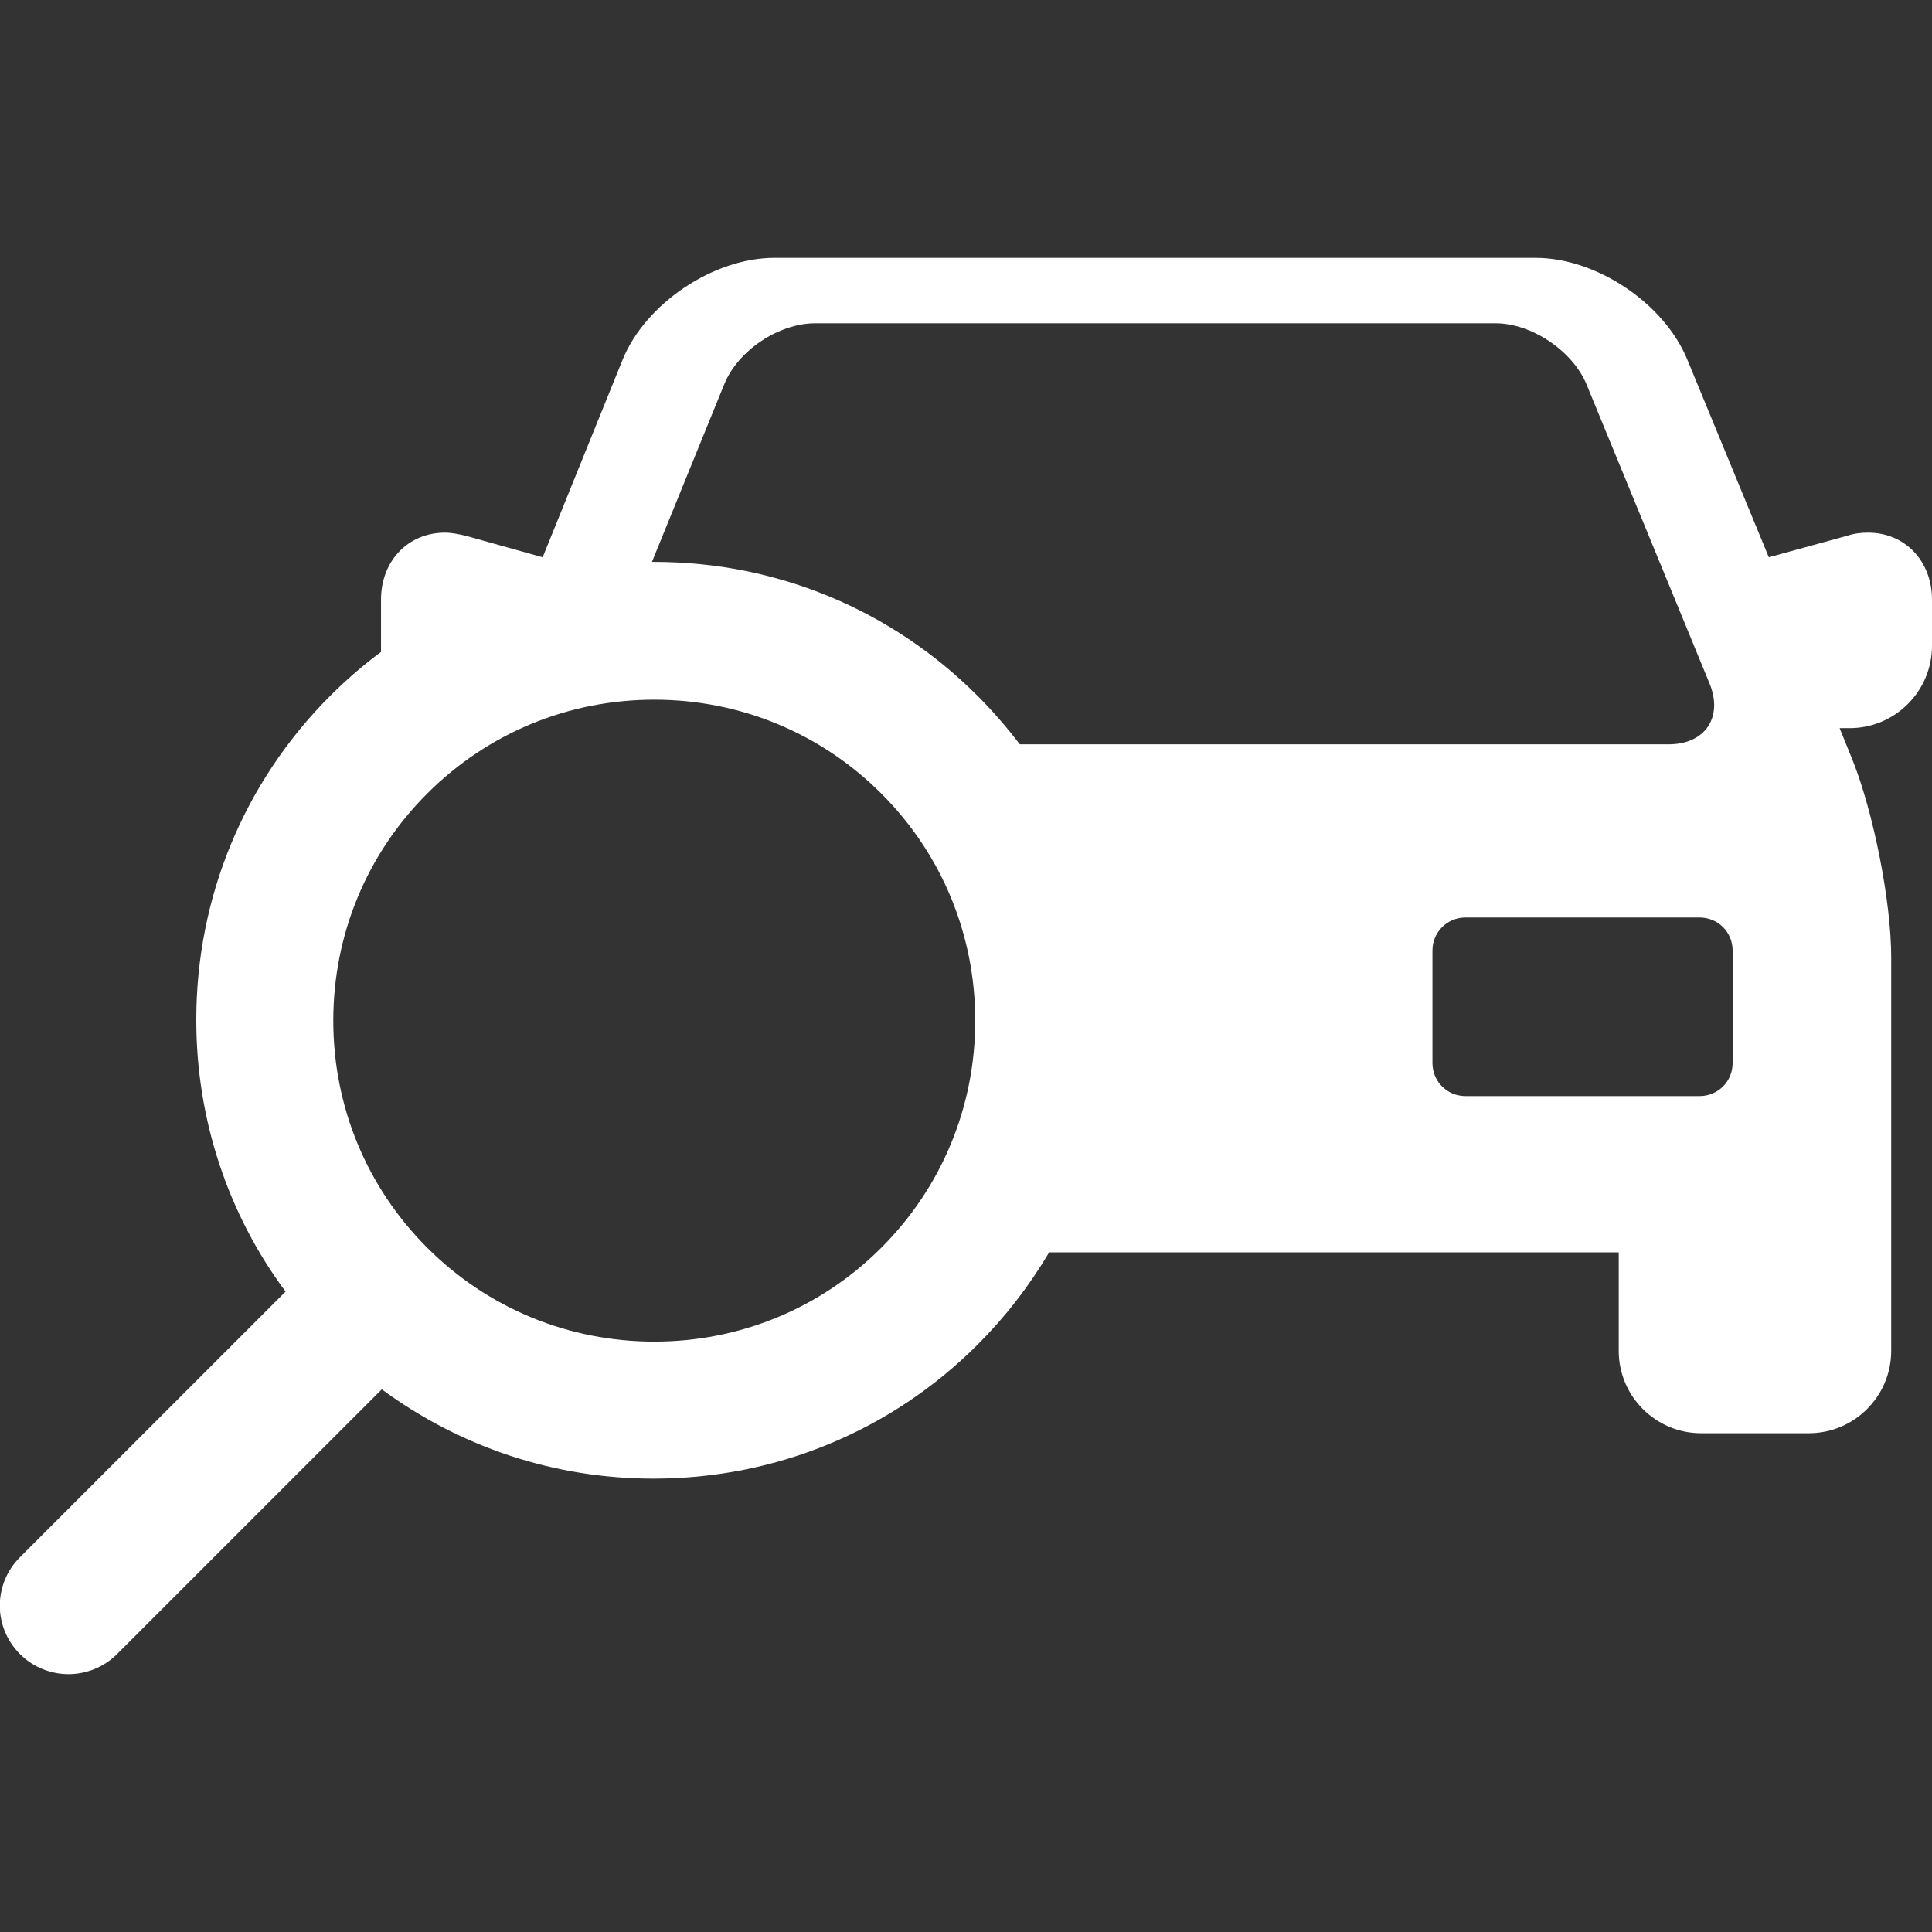 <?xml version="1.0" encoding="utf-8"?>
<!-- Generator: Adobe Illustrator 24.3.0, SVG Export Plug-In . SVG Version: 6.00 Build 0)  -->
<svg version="1.1" id="Capa_1" xmlns="http://www.w3.org/2000/svg" xmlns:xlink="http://www.w3.org/1999/xlink" x="0px" y="0px"
	 viewBox="0 0 251 251" style="enable-background:new 0 0 251 251;" xml:space="preserve">
<rect x="0" y="0" width="251" height="251" fill="#333333" stroke="none"/>
<style type="text/css">
	.st0{fill:#FFFFFF;}
</style>
<path class="st0" d="M242.7,69.2c-0.9,0-1.8,0.1-2.7,0.4l-10.2,2.8l-10.6-25.7c-3-7.3-11.8-13.2-19.7-13.2h-98.9
	c-7.9,0-16.7,5.9-19.7,13.2L70.5,72.4l-10-2.8c-0.9-0.2-1.8-0.4-2.7-0.4c-4.8,0-8.3,3.7-8.3,8.7v6c0,0.3,0,0.5,0,0.8
	c-2.3,1.7-4.5,3.6-6.6,5.7c-11.2,11.2-17.4,26.2-17.4,42.1c0,12.9,4.1,25.2,11.6,35.3L2.6,202.3c-3.5,3.5-3.5,9.1,0,12.6
	c1.7,1.7,4,2.6,6.3,2.6s4.6-0.9,6.3-2.6l34.4-34.4c10.2,7.5,22.4,11.6,35.3,11.6c15.9,0,30.9-6.2,42.1-17.4c3.6-3.6,6.7-7.6,9.3-12
	h74v12.8c0,5.9,4.8,10.7,10.7,10.7h14c5.9,0,10.7-4.8,10.7-10.7v-51.1c0-7.3-2.3-18.8-5-25.6l-1.7-4.2h1.3c5.9,0,10.7-4.8,10.7-10.7
	v-6C251,72.9,247.5,69.2,242.7,69.2z M94.1,49.9c1.8-4.4,7.1-7.9,11.8-7.9h88.4c4.7,0,10,3.6,11.8,7.9l16,38.9
	c1.8,4.4-0.6,7.9-5.3,7.9h-84.3c-1.7-2.2-3.5-4.3-5.5-6.3C115.8,79.2,100.9,73,85,73c-0.1,0-0.2,0-0.3,0L94.1,49.9z M85,174.3
	c-11.1,0-21.6-4.3-29.5-12.2c-7.9-7.9-12.2-18.4-12.2-29.5s4.3-21.6,12.2-29.5c7.9-7.9,18.4-12.2,29.5-12.2s21.6,4.3,29.5,12.2
	c7.9,7.9,12.2,18.4,12.2,29.5c0,11.1-4.3,21.6-12.2,29.5C106.6,170,96.1,174.3,85,174.3z M225.1,138.1c0,2.4-1.9,4.3-4.3,4.3h-30.4
	c-2.4,0-4.3-1.9-4.3-4.3v-14.6c0-2.4,1.9-4.3,4.3-4.3h30.4c2.4,0,4.3,1.9,4.3,4.3V138.1z"/>
</svg>
